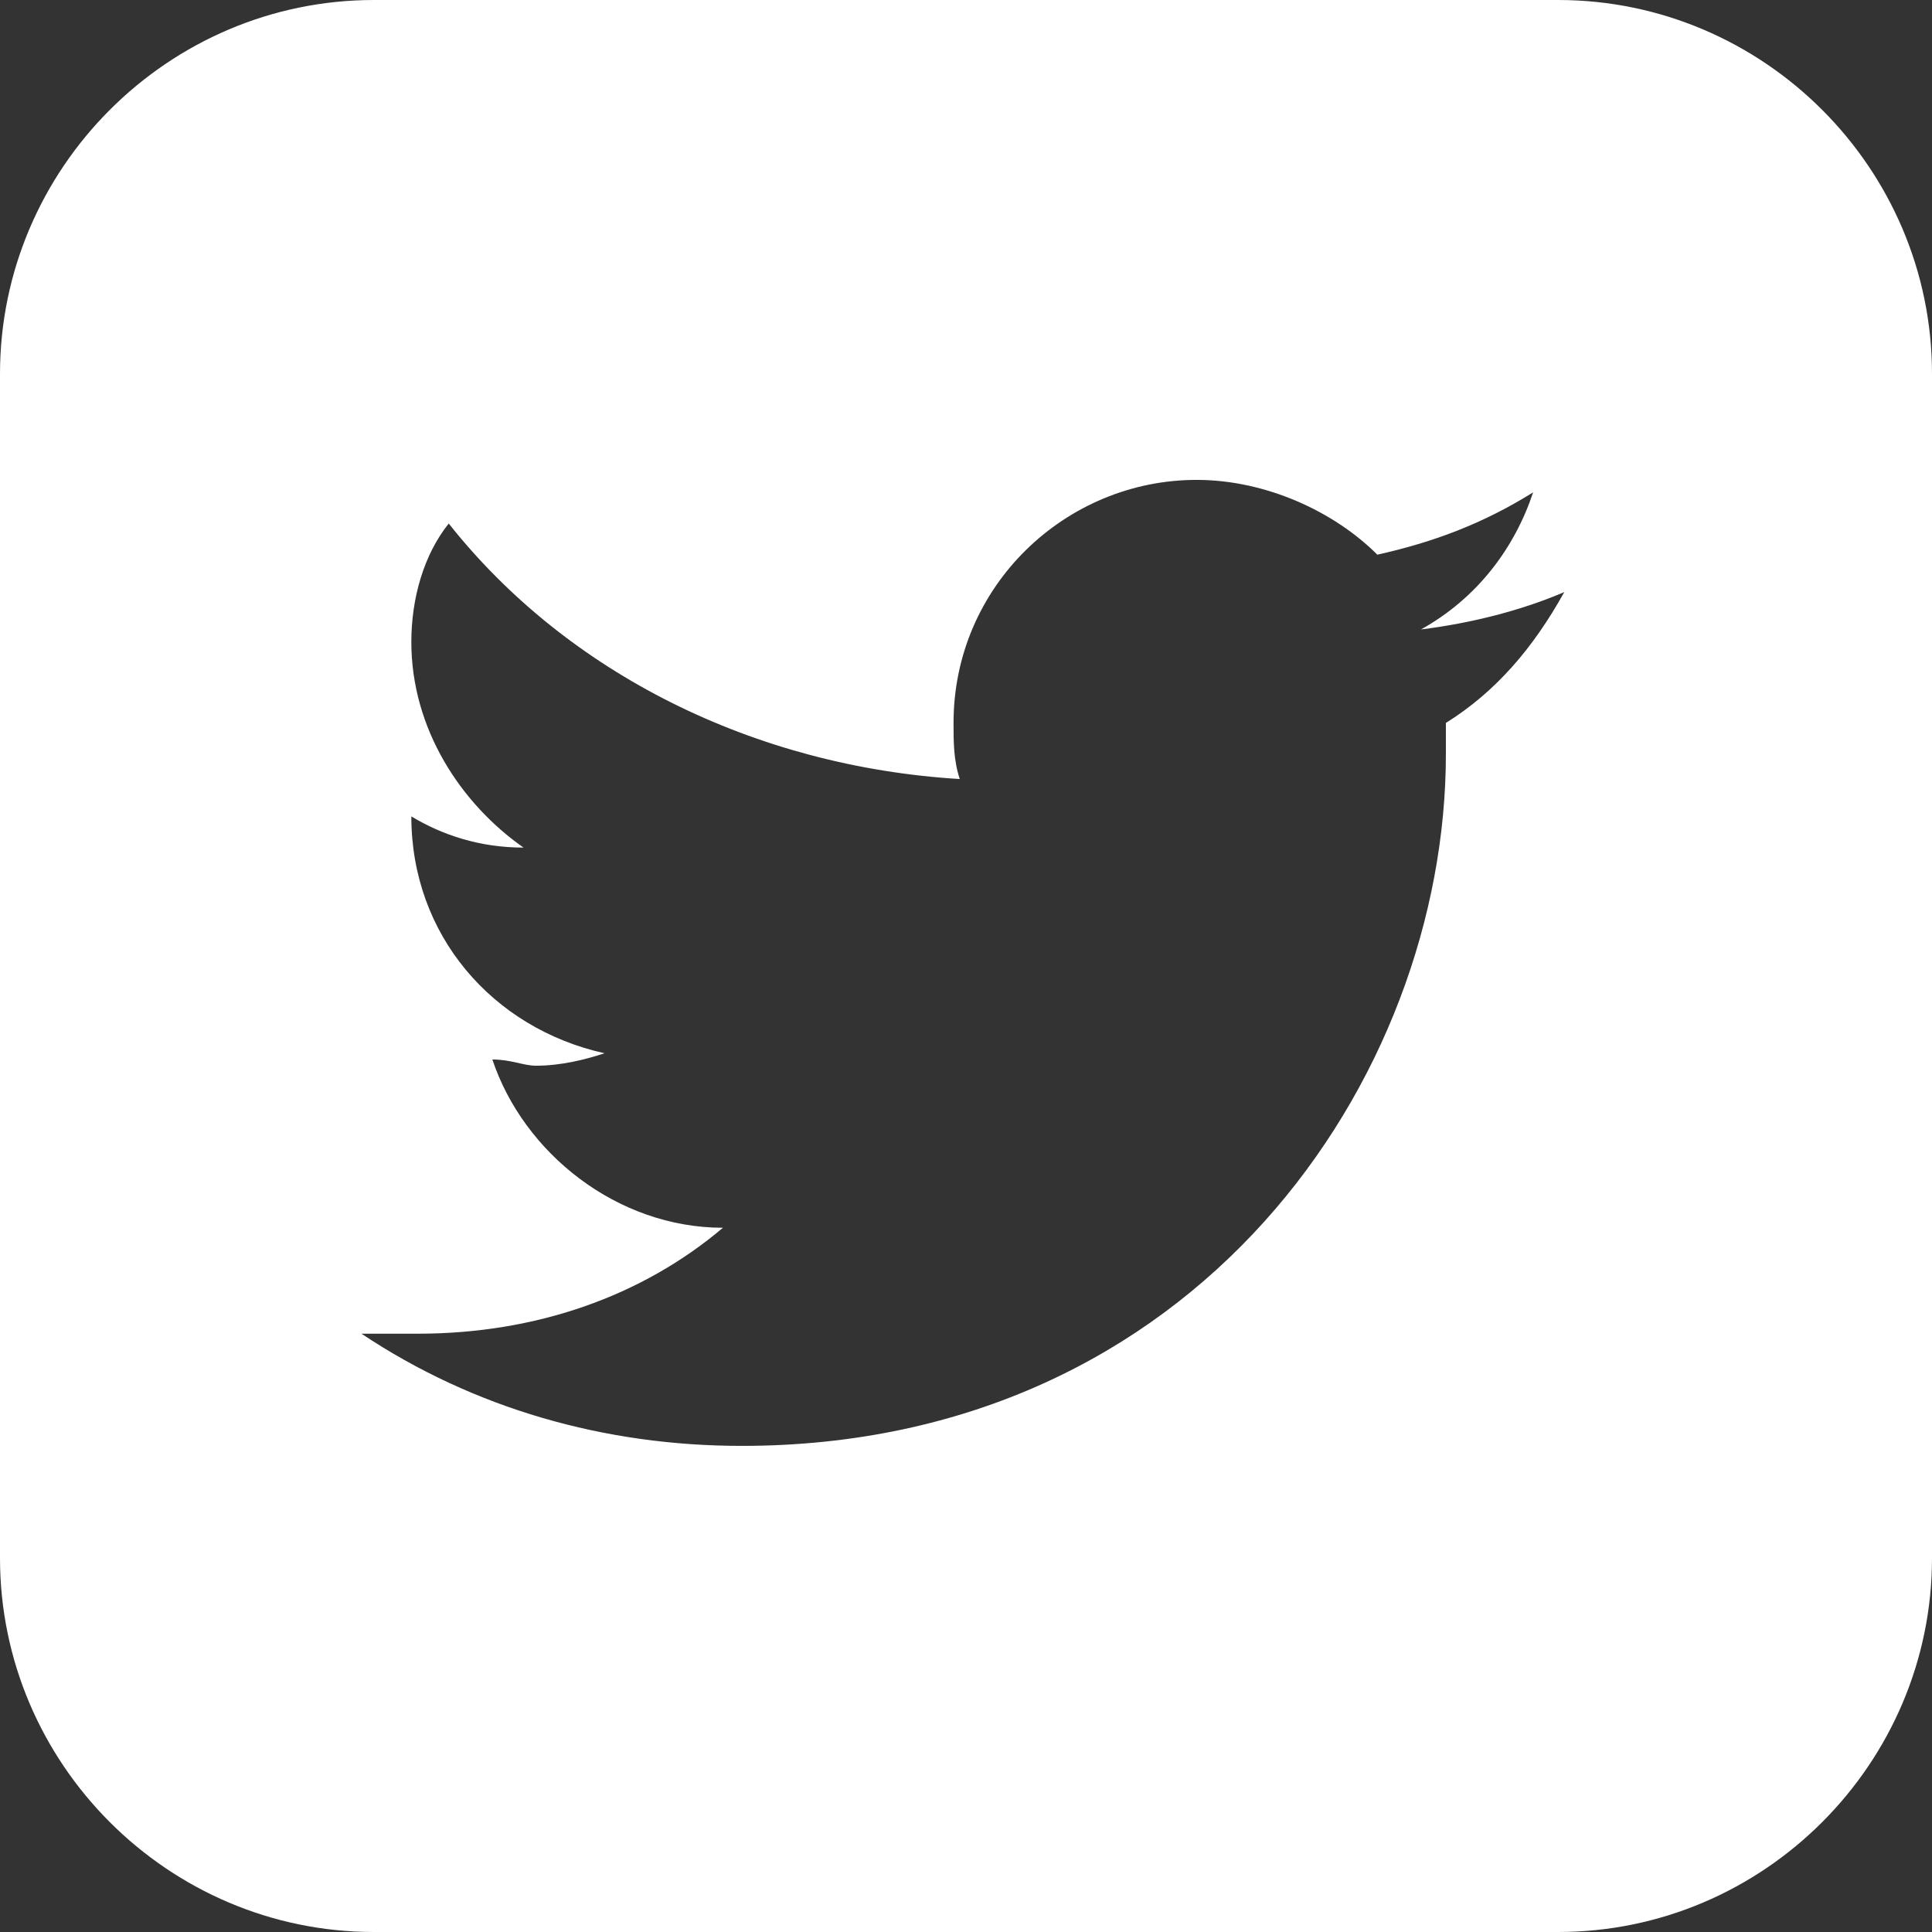 <?xml version="1.0" encoding="utf-8"?>
<!-- Generator: Adobe Illustrator 22.1.0, SVG Export Plug-In . SVG Version: 6.00 Build 0)  -->
<svg version="1.1" id="Layer_1" xmlns="http://www.w3.org/2000/svg" xmlns:xlink="http://www.w3.org/1999/xlink" x="0px" y="0px"
	 viewBox="0 0 31 31" style="enable-background:new 0 0 31 31;" xml:space="preserve">
<rect x="0" y="0" width="31" height="31" fill="#333333" stroke="none"/>
<style type="text/css">
	.st0{fill:#FFFFFF;}
</style>
<path class="st0" d="M25,0H6C2.7,0,0,2.7,0,6v19c0,3.3,2.7,6,6,6h19c3.3,0,6-2.7,6-6V6C31,2.7,28.3,0,25,0z M23.2,11.6v0.5
	c0,5.2-4,11.1-11.3,11.1c-2.2,0-4.3-0.6-6.1-1.8c0.3,0,0.6,0,0.9,0c1.9,0,3.6-0.6,4.9-1.7c-1.7,0-3.2-1.2-3.7-2.7
	c0.3,0,0.5,0.1,0.7,0.1c0.4,0,0.8-0.1,1.1-0.2c-1.8-0.4-3.1-1.9-3.1-3.8l0,0c0.5,0.3,1.1,0.5,1.8,0.5c-1-0.7-1.8-1.9-1.8-3.3
	c0-0.7,0.2-1.4,0.6-1.9c1.9,2.4,4.9,3.9,8.2,4.1c-0.1-0.3-0.1-0.6-0.1-0.9c0-2.2,1.8-3.9,3.9-3.9c1.1,0,2.2,0.5,2.9,1.2
	c0.9-0.2,1.7-0.5,2.5-1c-0.3,0.9-0.9,1.7-1.8,2.2c0.8-0.1,1.6-0.3,2.3-0.6C24.6,10.4,24,11.1,23.2,11.6z"/>
</svg>
